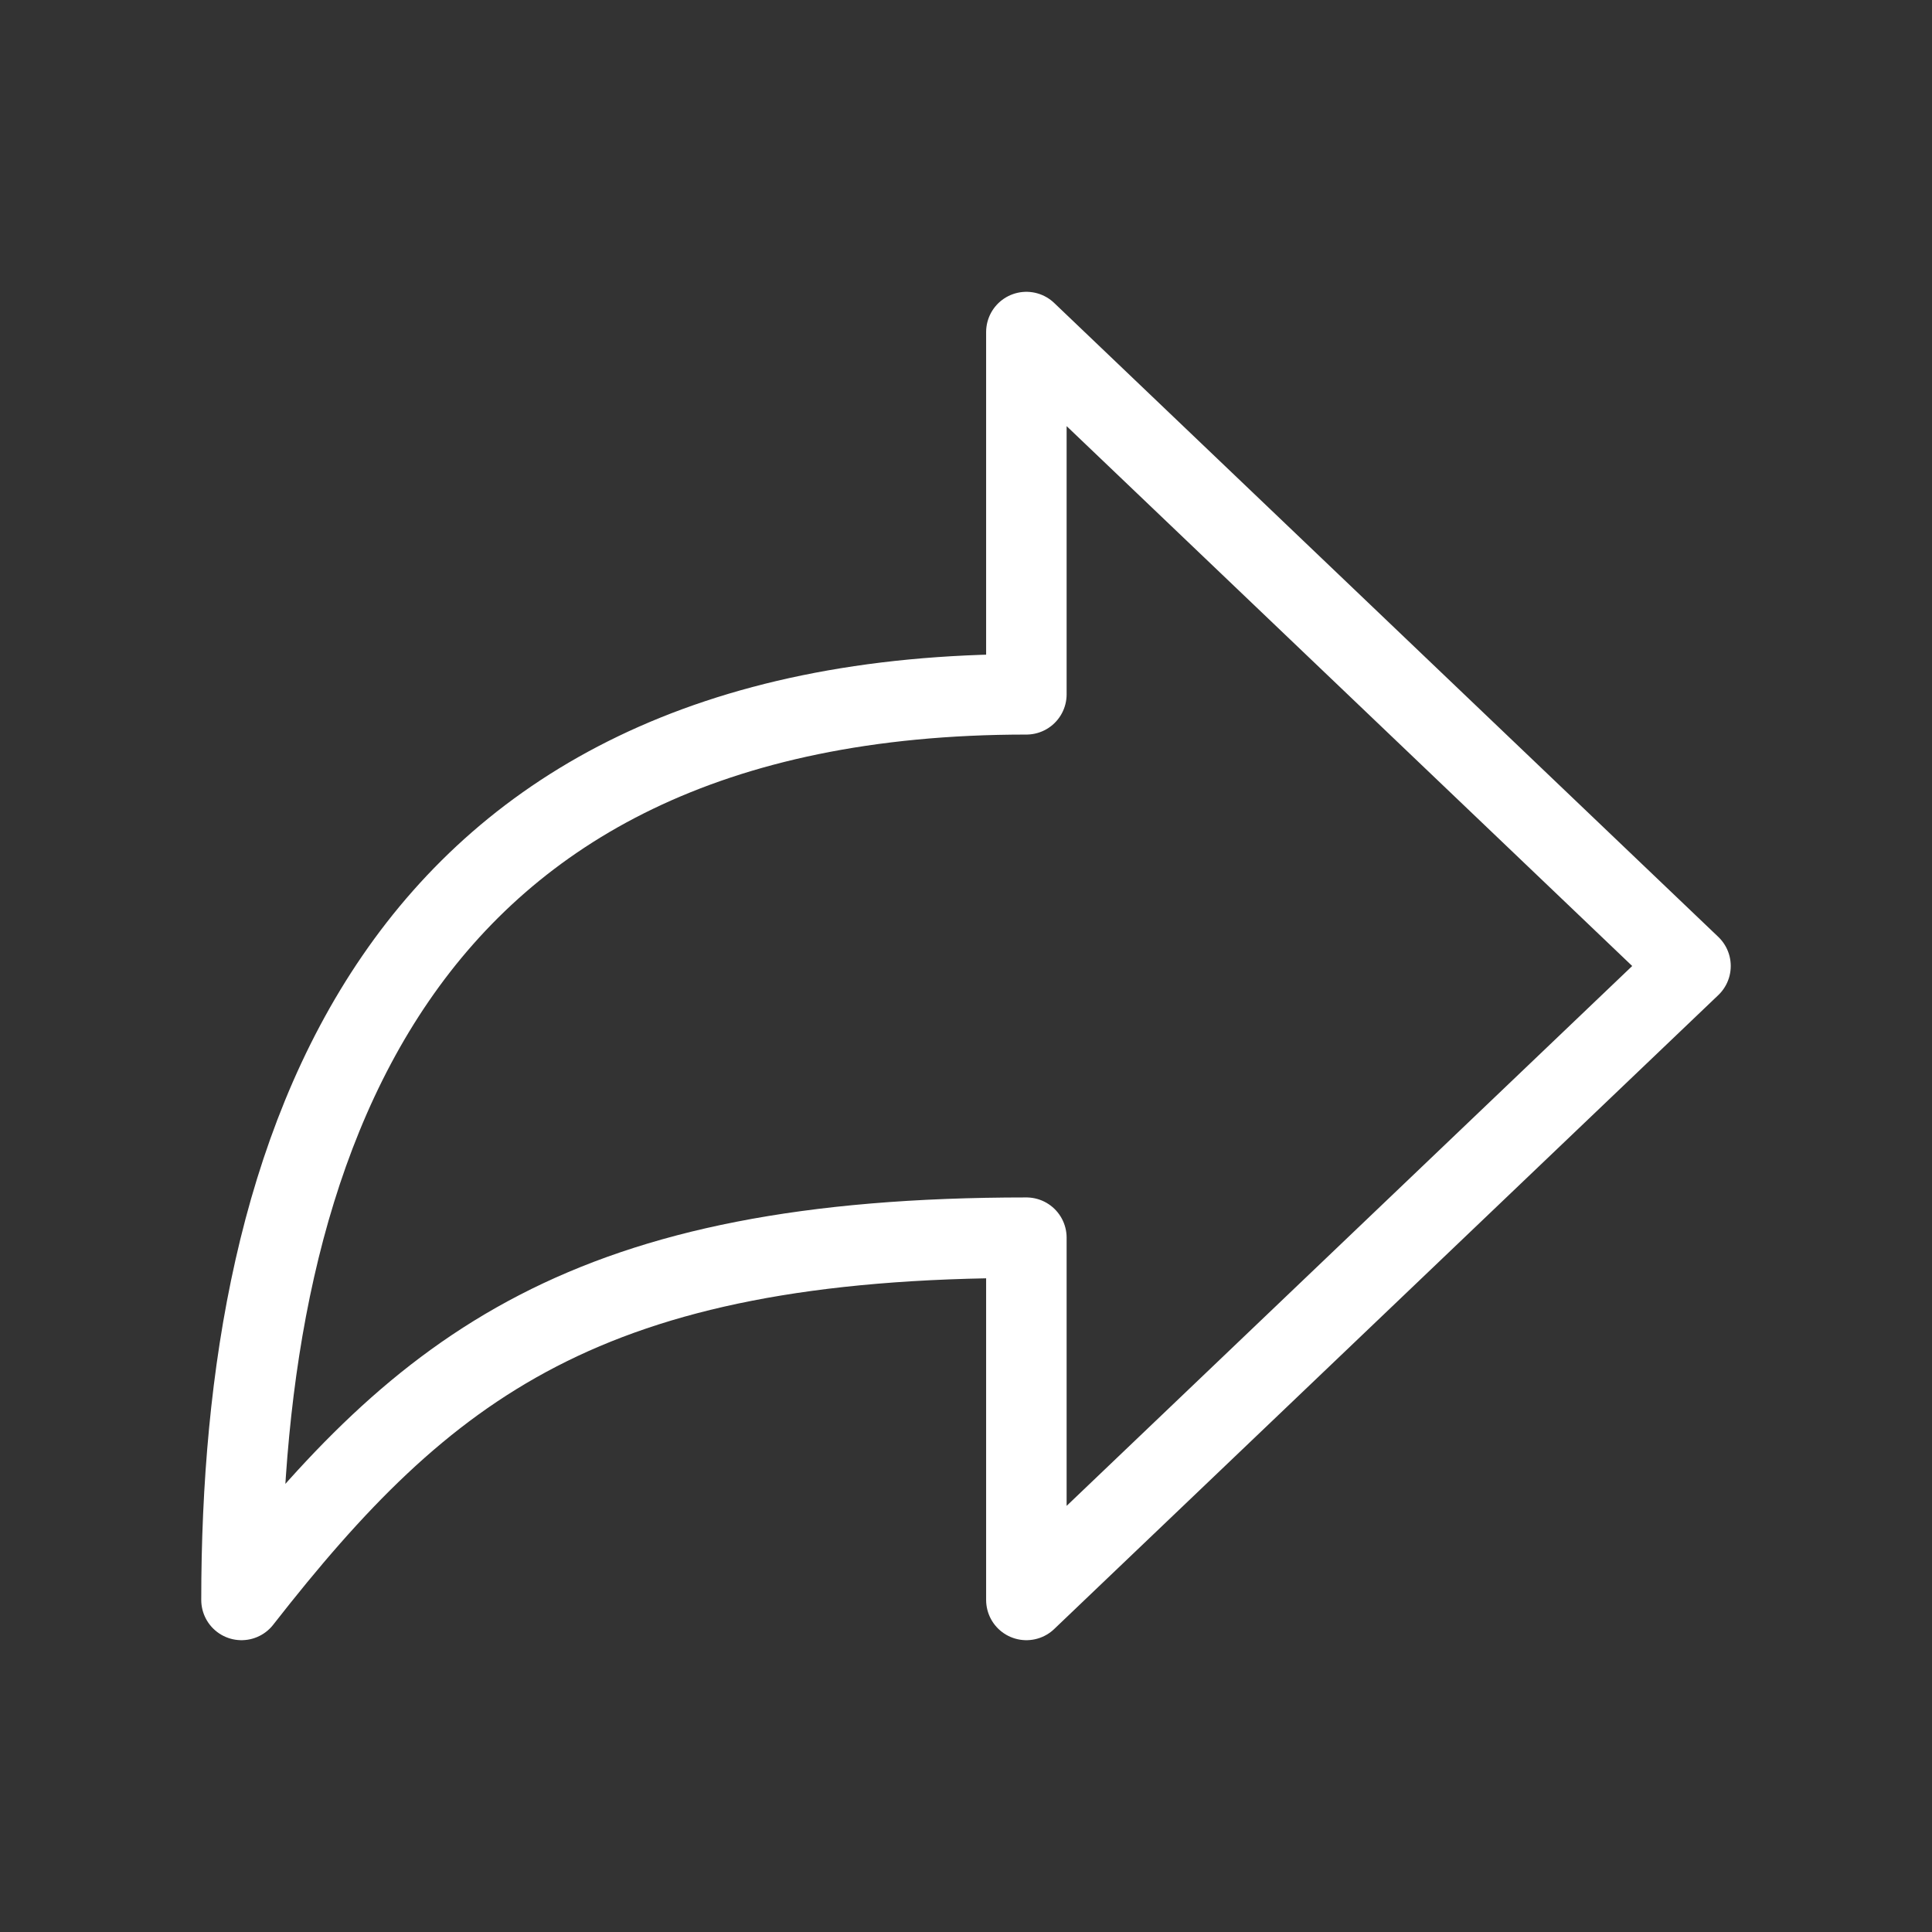 <svg width="48" height="48" fill="none" stroke="#ffffff" stroke-linejoin="round" stroke-width="1" viewBox="0 0 24 24" xmlns="http://www.w3.org/2000/svg">
   <rect x="0" y="0" width="24" height="24" fill="#333333" stroke="none"/>
   <path d="m21 12-8.25-7.875v4.5C4.855 8.625 3 14.286 3 19.875c2.279-2.918 4.294-4.5 9.75-4.5v4.5L21 12Z"></path>
</svg>
